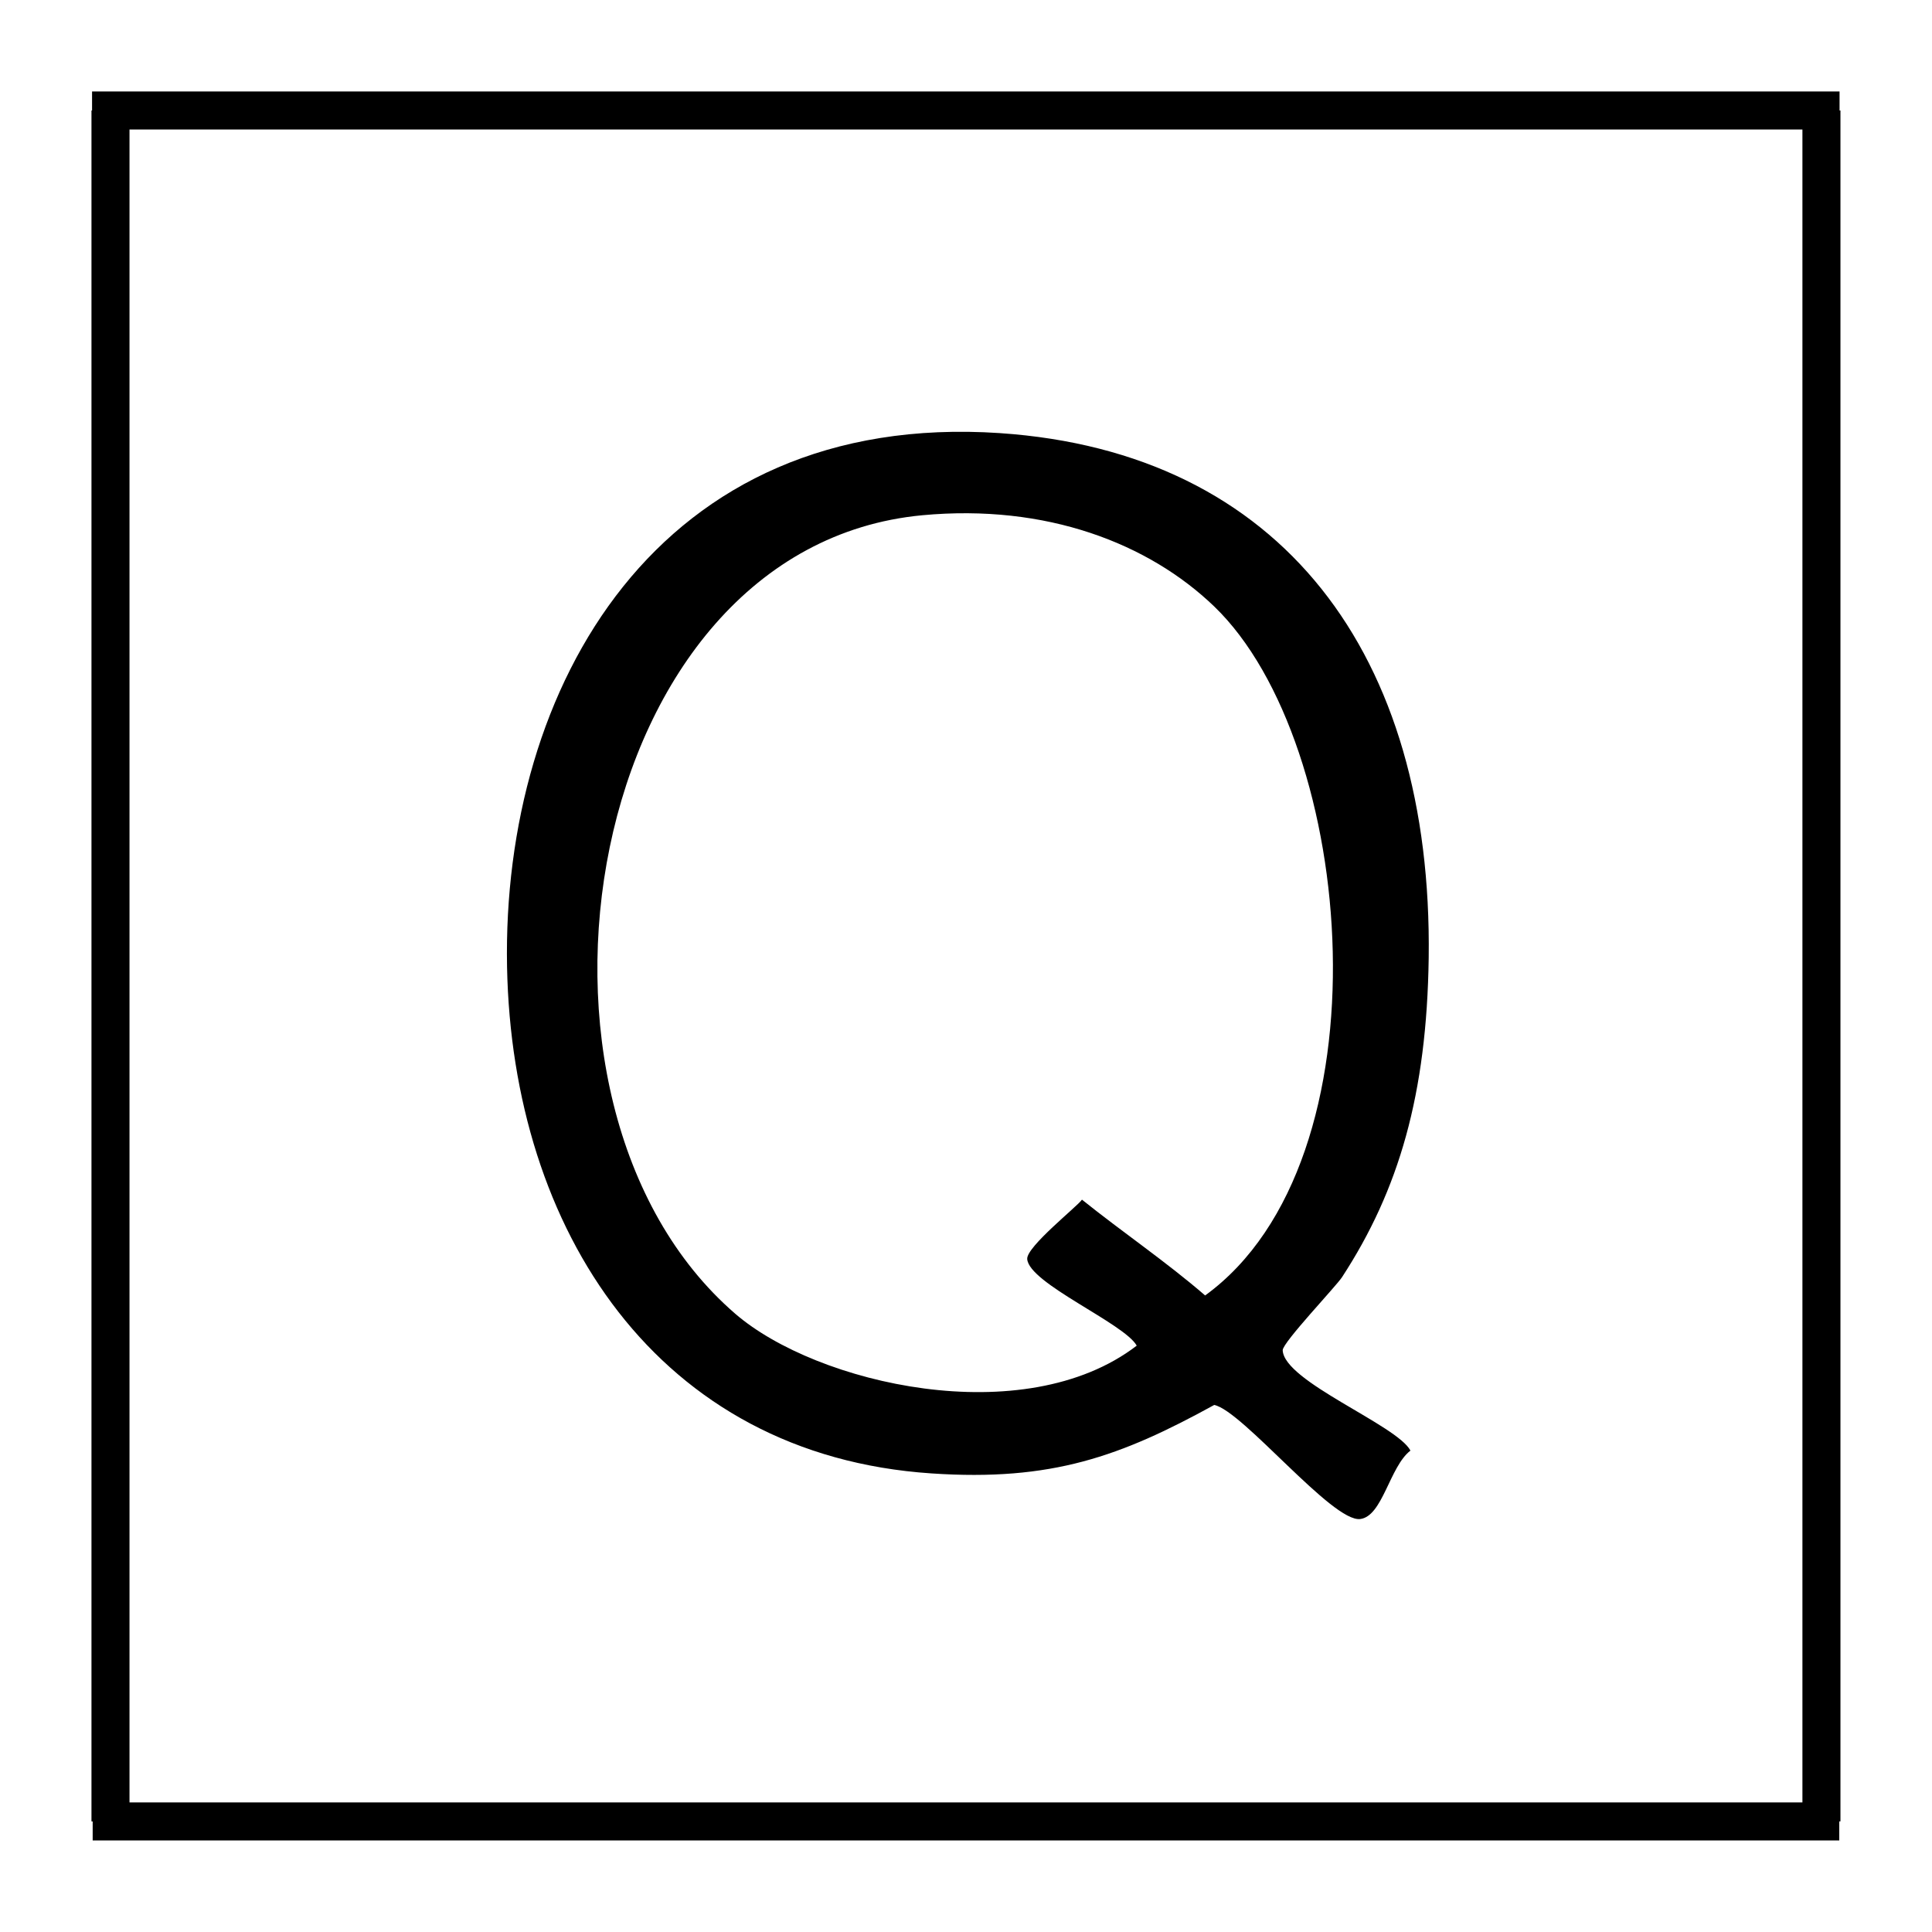 <?xml version="1.0" encoding="UTF-8"?>
<!-- Uploaded to: ICON Repo, www.iconrepo.com, Generator: ICON Repo Mixer Tools -->
<svg width="800px" height="800px" version="1.1" viewBox="144 144 512 512" xmlns="http://www.w3.org/2000/svg">
 <path transform="matrix(5.038 0 0 5.038 148.09 148.09)" d="m4.031 5h91.922" fill="none" stroke="#000000" stroke-miterlimit="10" stroke-width="2"/>
 <path transform="matrix(5.038 0 0 5.038 148.09 148.09)" d="m5 95v-89.999" fill="none" stroke="#000000" stroke-miterlimit="10" stroke-width="2"/>
 <path transform="matrix(5.038 0 0 5.038 148.09 148.09)" d="m95.938 95h-91.875" fill="none" stroke="#000000" stroke-miterlimit="10" stroke-width="2"/>
 <path transform="matrix(5.038 0 0 5.038 148.09 148.09)" d="m95 5v89.999" fill="none" stroke="#000000" stroke-miterlimit="10" stroke-width="2"/>
 <path d="m408.96 258.78c74.715 5.039 114.72 58.695 113.66 139.05-0.504 36.125-7.859 61.465-22.973 84.641-1.566 2.414-15.719 17.281-15.719 19.348 0.301 8.312 30.277 19.801 33.855 26.602-5.543 4.281-7.356 17.383-13.301 18.137-7.356 0.957-31.141-28.66-38.699-30.23-24.73 13.602-43.023 20.305-74.961 18.141-72.547-4.84-111.09-64.492-112.45-134.22-1.41-74.16 39.953-147.52 130.59-141.47zm54.414 228.53c49.273-35.77 40.102-146.3 2.414-182.58-17.375-16.727-44.48-27.258-77.379-24.184-89.98 8.465-114.36 155.62-49.574 211.6 21.562 18.641 76.527 31.383 106.41 8.465-3.273-5.894-28.621-16.52-29.023-22.973-0.203-3.273 13.453-14.055 14.508-15.719 10.727 8.613 22.266 16.422 32.645 25.391z"/>
</svg>